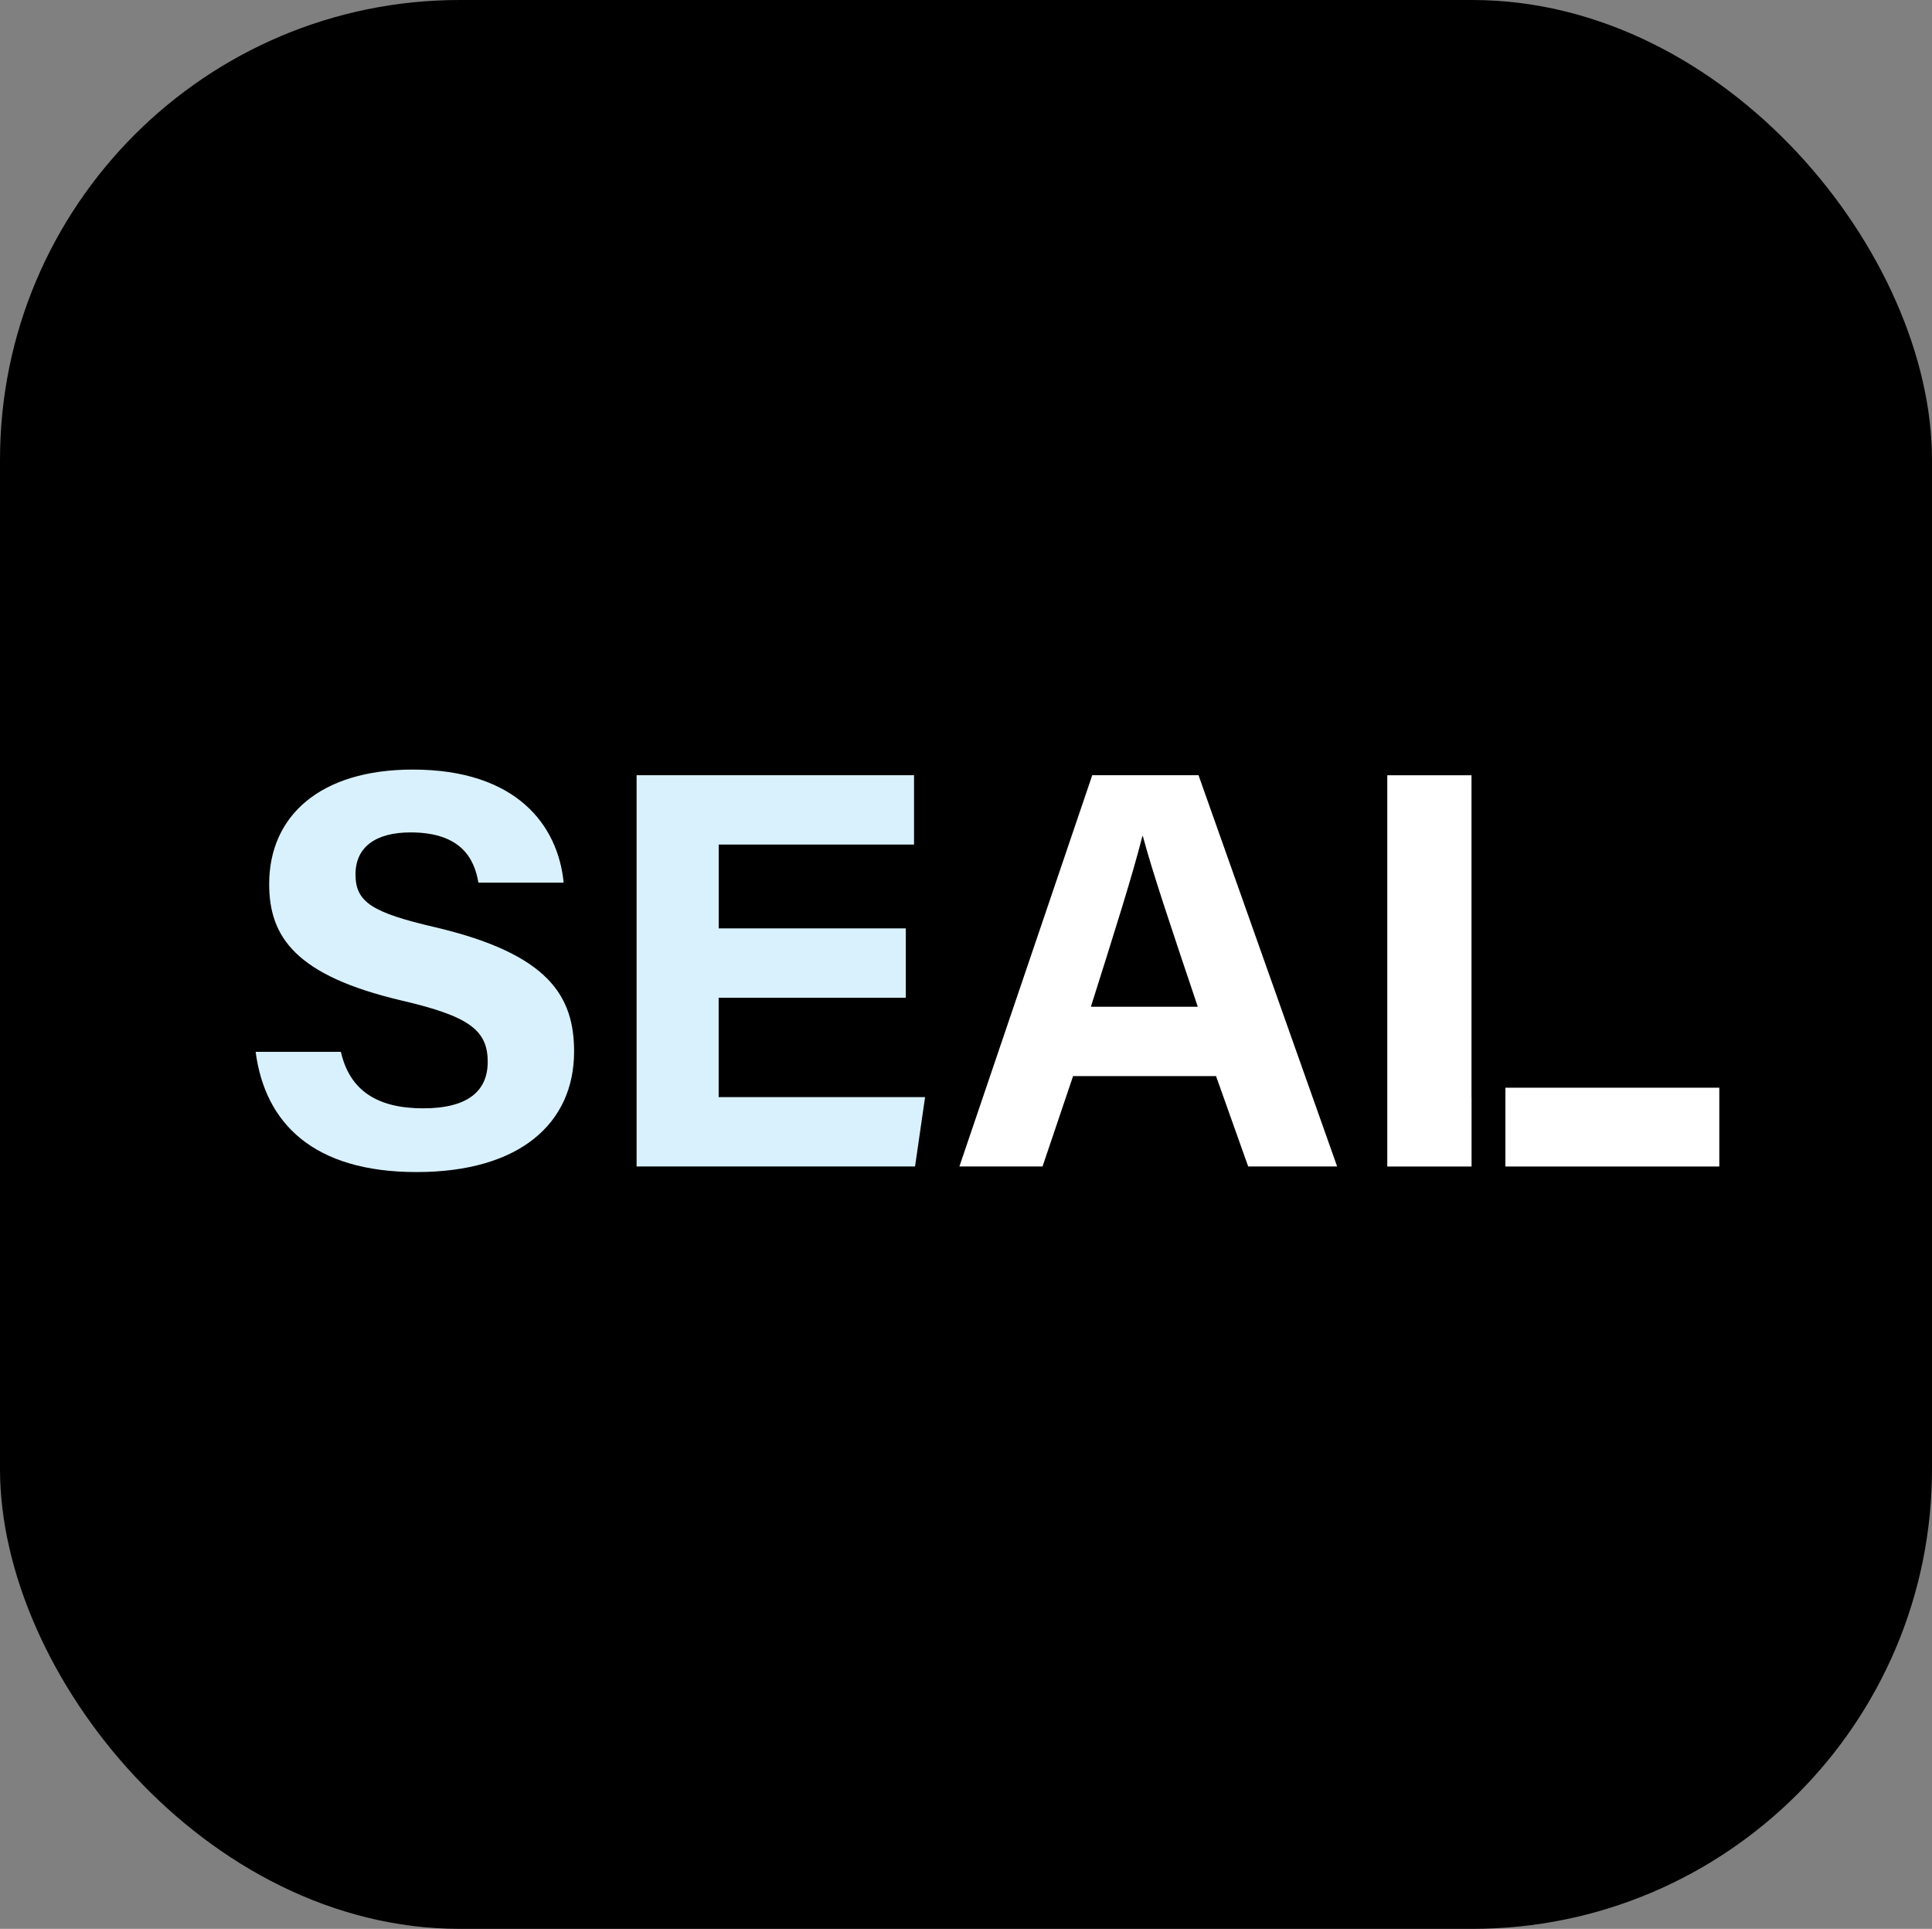 <?xml version="1.0" encoding="UTF-8"?> <svg xmlns="http://www.w3.org/2000/svg" id="Layer_2" data-name="Layer 2" viewBox="0 0 479.6 478.8"><rect x="0" y="0" width="479.6" height="478.8" fill="#808080" stroke="none"/><defs><style> .cls-1 { fill: #fff; } .cls-2 { fill: #d9f1fd; } </style></defs><g id="Layer_1-2" data-name="Layer 1"><rect y="0" width="479.6" height="478.8" rx="114.13" ry="114.13"></rect><g><path class="cls-2" d="M84.62,261.09c2.21,9.75,9.21,14.03,20.45,14.03s16-4.43,16-11.54c0-7.9-4.68-11.33-21.29-15.2-26.43-6.2-32.96-15.82-32.96-28.93,0-16.93,12.66-28.42,35.65-28.42,25.79,0,36.06,13.86,37.45,28.07h-21.16c-1.01-5.98-4.32-12.47-16.84-12.47-8.52,0-13.67,3.52-13.67,10.42s4.12,9.49,19.82,13.13c28.25,6.66,34.44,17.16,34.44,30.86,0,17.73-13.42,29.9-39.09,29.9s-37.64-12.14-39.96-29.84h21.16Z"></path><path class="cls-2" d="M224.85,247.67h-46.45v24.67h51.24l-2.49,17.21h-69.12v-97.12h68.87v17.21h-48.49v20.81h46.45v17.21Z"></path><path class="cls-1" d="M266.38,267.12l-7.58,22.43h-20.64l32.98-97.12h26.38l34.41,97.12h-22.08l-7.98-22.43h-35.48ZM297.34,249.91c-6.9-20.5-11.29-33.59-13.63-42.32h-.14c-2.39,9.57-7.25,24.81-12.77,42.32h26.55Z"></path><path class="cls-1" d="M344.38,192.44h21v79.91h48.38l-2.4,17.21h-66.98v-97.12Z"></path></g><rect x="365.3" y="185.55" width="58.5" height="110.85"></rect><rect class="cls-1" x="373.7" y="270" width="53.1" height="19.56"></rect></g></svg> 